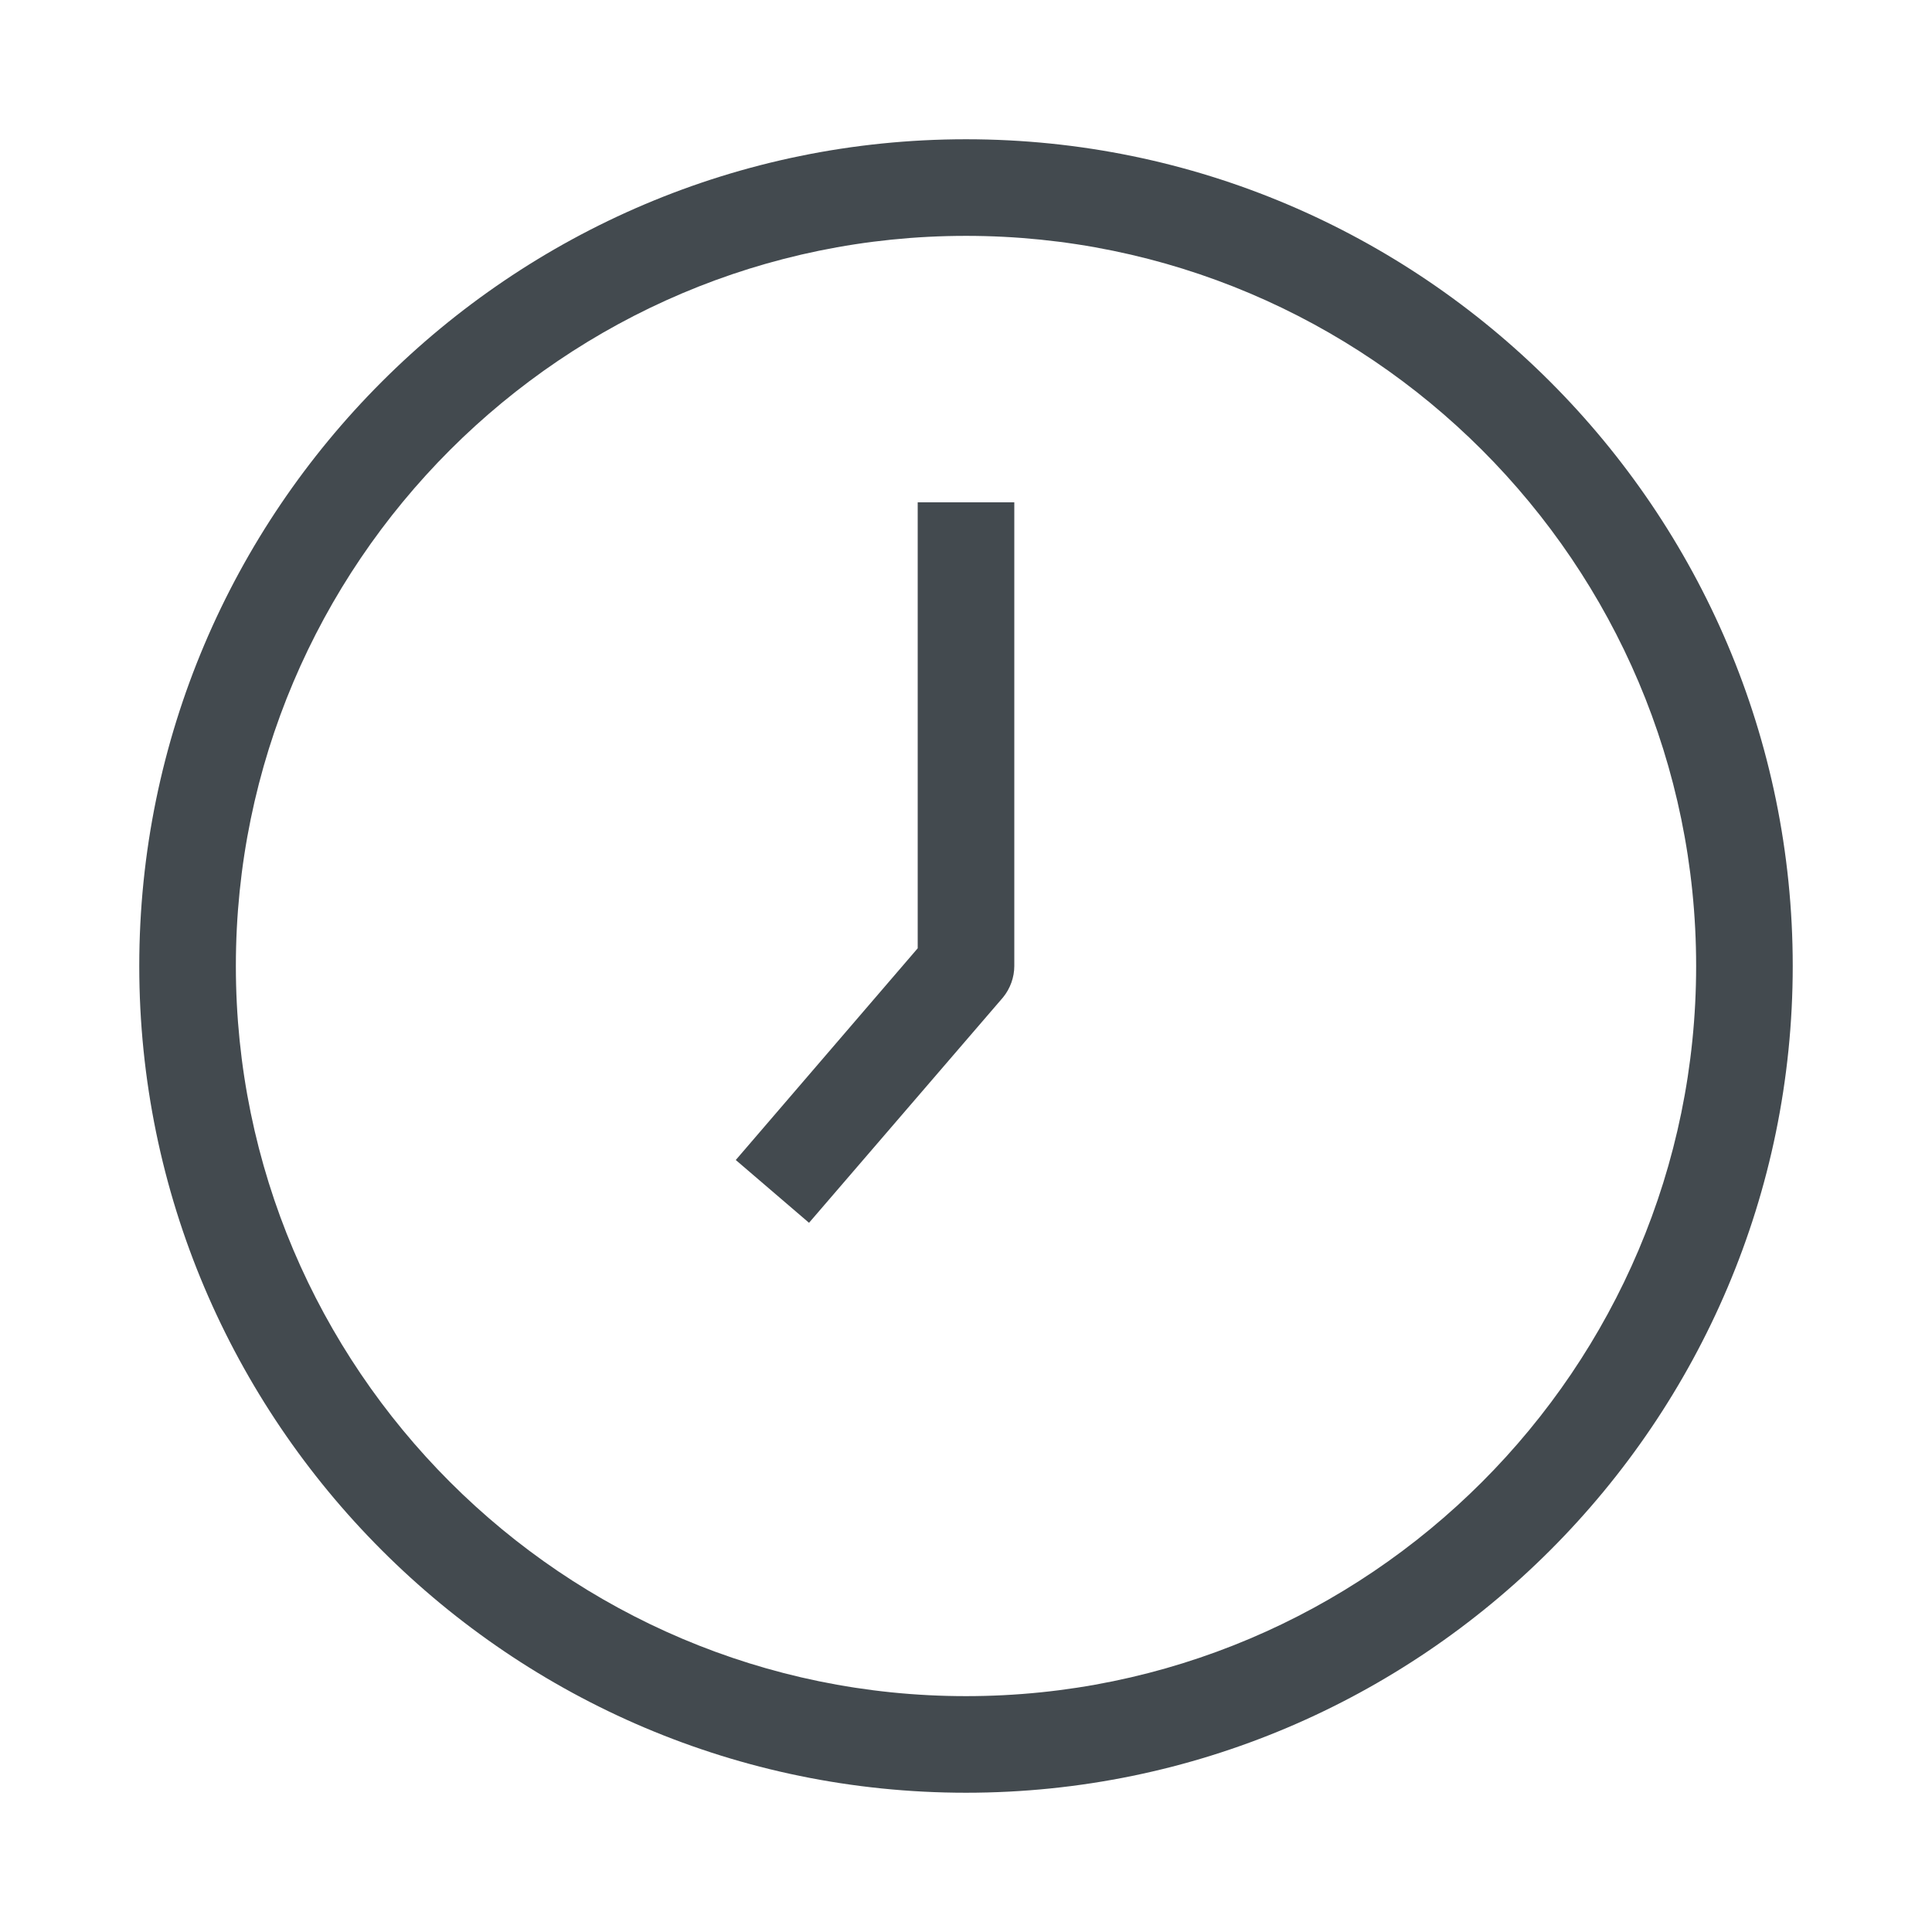 <?xml version="1.0" encoding="UTF-8"?>
<svg id="OUTLINE" xmlns="http://www.w3.org/2000/svg" viewBox="0 0 24 24">
  <defs>
    <style>
      .cls-1 {
        fill: #434a4f;
      }
    </style>
  </defs>
  <path class="cls-1" d="m10.05,15.19l-.91-.78,2.26-2.63v-5.54h1.2v5.76c0,.14-.05.28-.14.39l-2.41,2.8Z"/>
  <path class="cls-1" d="m12,22.27c-5.66,0-10.27-4.61-10.27-10.27S6.34,1.73,12,1.73s10.27,4.61,10.27,10.27-4.61,10.27-10.27,10.27Zm0-19.34C7,2.93,2.93,7,2.93,12s4.07,9.07,9.07,9.07,9.07-4.07,9.07-9.07S17,2.93,12,2.93Z"/>
</svg>